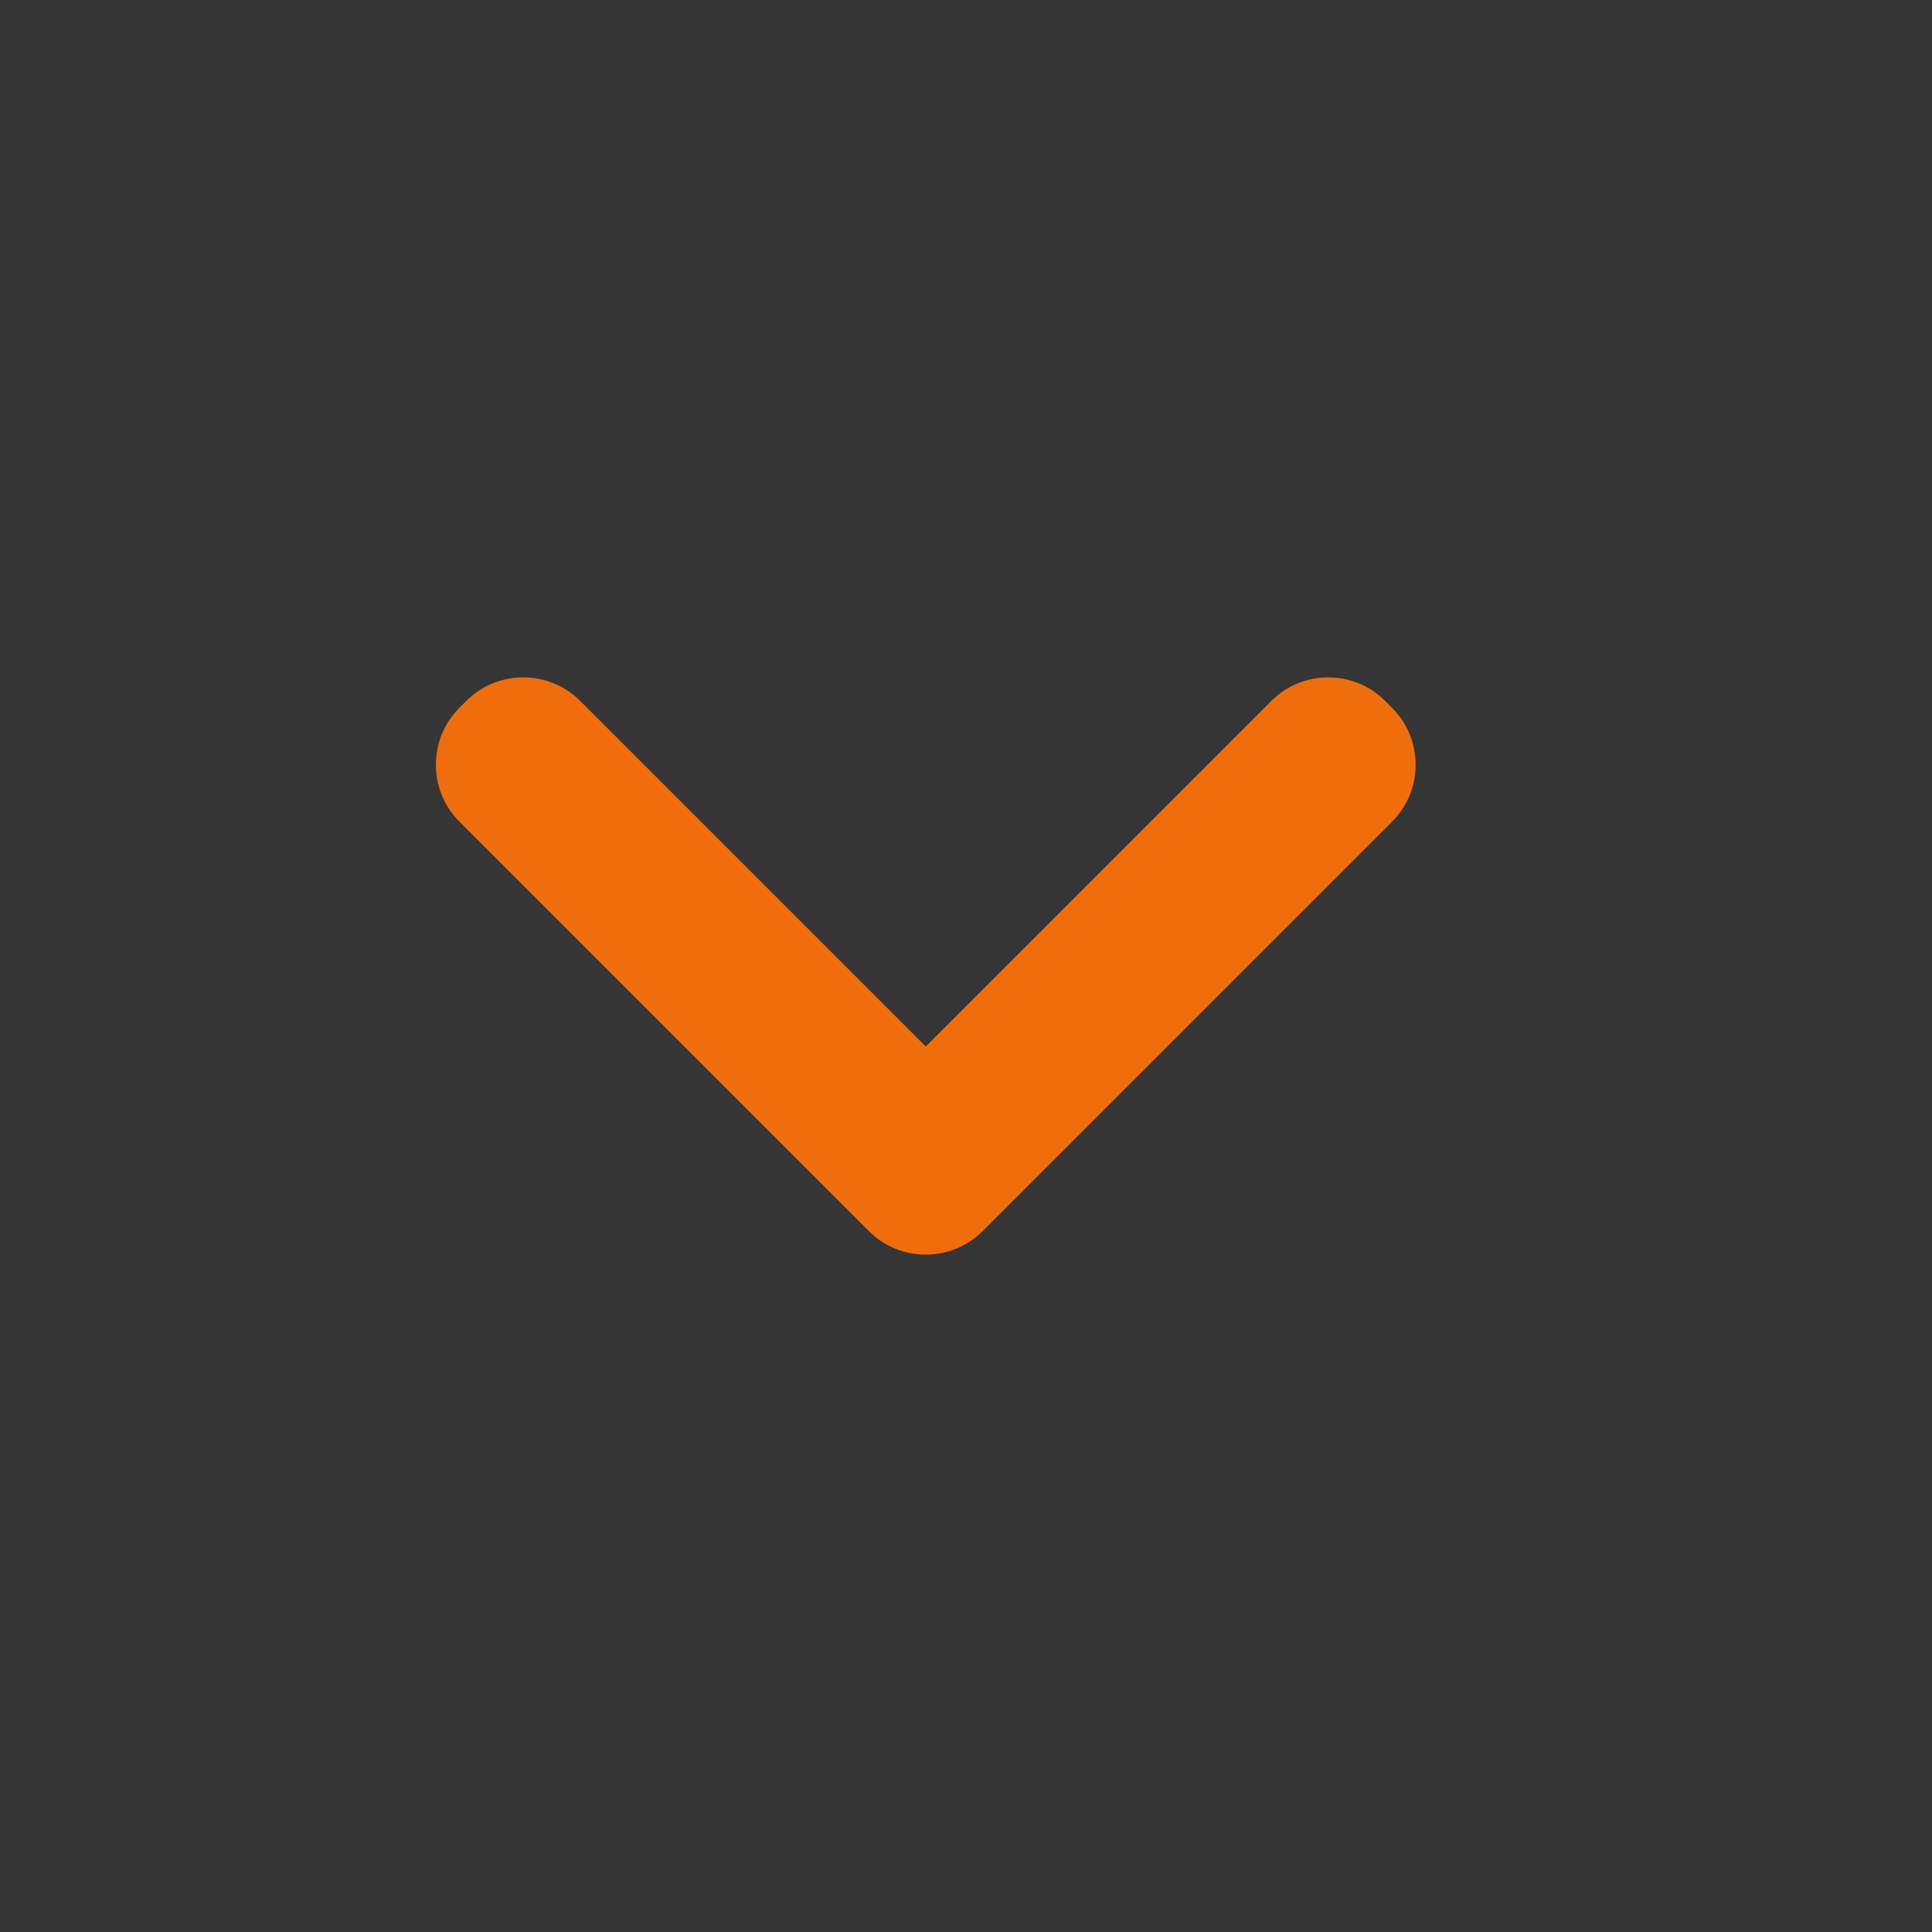 <svg width="24" height="24" viewBox="0 0 24 24" fill="none" xmlns="http://www.w3.org/2000/svg">
<rect x="0" y="0" width="24" height="24" fill="#333333" stroke="none"/>
<g clip-path="url(#clip0_5865_1483)">
<path opacity="0.01" fill-rule="evenodd" clip-rule="evenodd" d="M0 -1.04907e-06L24 0L24 24L-1.04907e-06 24L0 -1.04907e-06Z" fill="white"/>
<path fill-rule="evenodd" clip-rule="evenodd" d="M15.793 8.707C16.183 8.317 16.817 8.317 17.207 8.707L17.293 8.793C17.683 9.183 17.683 9.817 17.293 10.207L12.207 15.293C11.817 15.683 11.183 15.683 10.793 15.293L5.707 10.207C5.317 9.817 5.317 9.183 5.707 8.793L5.793 8.707C6.183 8.317 6.817 8.317 7.207 8.707L11.5 13L15.793 8.707Z" fill="#EF6E0B"/>
</g>
<defs>
<clipPath id="clip0_5865_1483">
<rect width="24" height="24" fill="white" transform="translate(24) rotate(90)"/>
</clipPath>
</defs>
</svg>

